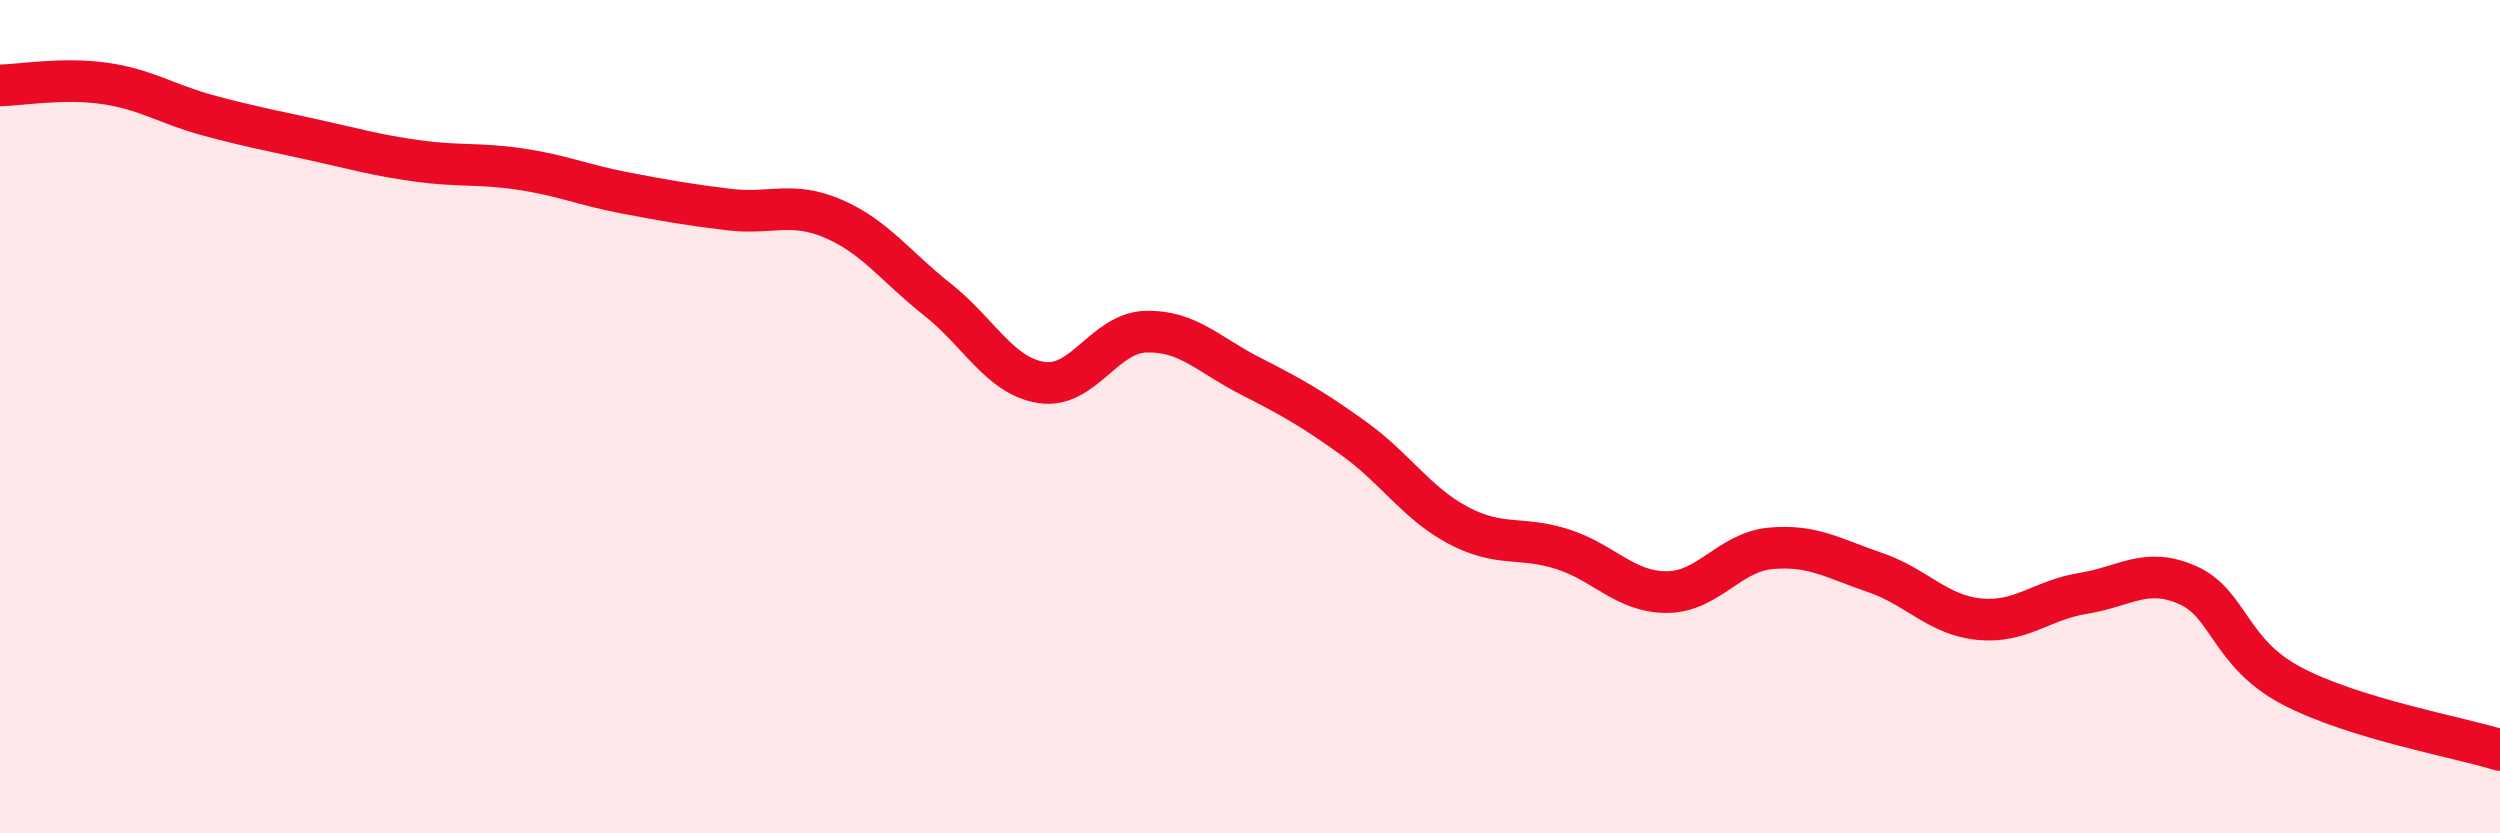 
    <svg width="60" height="20" viewBox="0 0 60 20" xmlns="http://www.w3.org/2000/svg">
      <path
        d="M 0,2.05 C 0.5,2.04 1.5,1.86 2.5,2 C 3.5,2.14 4,2.5 5,2.77 C 6,3.04 6.5,3.13 7.5,3.35 C 8.5,3.57 9,3.72 10,3.86 C 11,4 11.5,3.91 12.5,4.06 C 13.5,4.21 14,4.44 15,4.63 C 16,4.82 16.5,4.91 17.5,5.03 C 18.5,5.15 19,4.82 20,5.25 C 21,5.68 21.5,6.4 22.5,7.19 C 23.5,7.98 24,9.03 25,9.18 C 26,9.33 26.5,7.99 27.5,7.96 C 28.5,7.93 29,8.51 30,9.02 C 31,9.53 31.5,9.81 32.5,10.53 C 33.5,11.25 34,12.08 35,12.61 C 36,13.14 36.5,12.86 37.5,13.18 C 38.5,13.5 39,14.21 40,14.21 C 41,14.21 41.5,13.25 42.5,13.16 C 43.5,13.07 44,13.4 45,13.74 C 46,14.08 46.5,14.76 47.5,14.86 C 48.5,14.96 49,14.4 50,14.24 C 51,14.08 51.5,13.6 52.5,14.04 C 53.5,14.48 53.5,15.67 55,16.46 C 56.5,17.25 59,17.69 60,18L60 20L0 20Z"
        fill="#EB0A25"
        opacity="0.1"
        stroke-linecap="round"
        stroke-linejoin="round"
      />
      <path
        d="M 0,2.05 C 0.5,2.04 1.5,1.86 2.5,2 C 3.5,2.14 4,2.5 5,2.77 C 6,3.04 6.5,3.13 7.5,3.35 C 8.5,3.57 9,3.72 10,3.86 C 11,4 11.5,3.91 12.5,4.06 C 13.5,4.21 14,4.44 15,4.63 C 16,4.82 16.5,4.91 17.5,5.03 C 18.5,5.15 19,4.82 20,5.25 C 21,5.68 21.5,6.4 22.5,7.19 C 23.5,7.98 24,9.03 25,9.18 C 26,9.33 26.5,7.99 27.5,7.96 C 28.5,7.93 29,8.51 30,9.02 C 31,9.53 31.5,9.81 32.5,10.53 C 33.5,11.25 34,12.08 35,12.61 C 36,13.14 36.5,12.86 37.5,13.18 C 38.5,13.5 39,14.21 40,14.21 C 41,14.21 41.5,13.25 42.5,13.16 C 43.5,13.07 44,13.4 45,13.74 C 46,14.08 46.5,14.76 47.5,14.86 C 48.5,14.96 49,14.4 50,14.24 C 51,14.08 51.5,13.6 52.5,14.04 C 53.5,14.48 53.5,15.67 55,16.46 C 56.5,17.25 59,17.69 60,18"
        stroke="#EB0A25"
        stroke-width="1"
        fill="none"
        stroke-linecap="round"
        stroke-linejoin="round"
      />
    </svg>
  